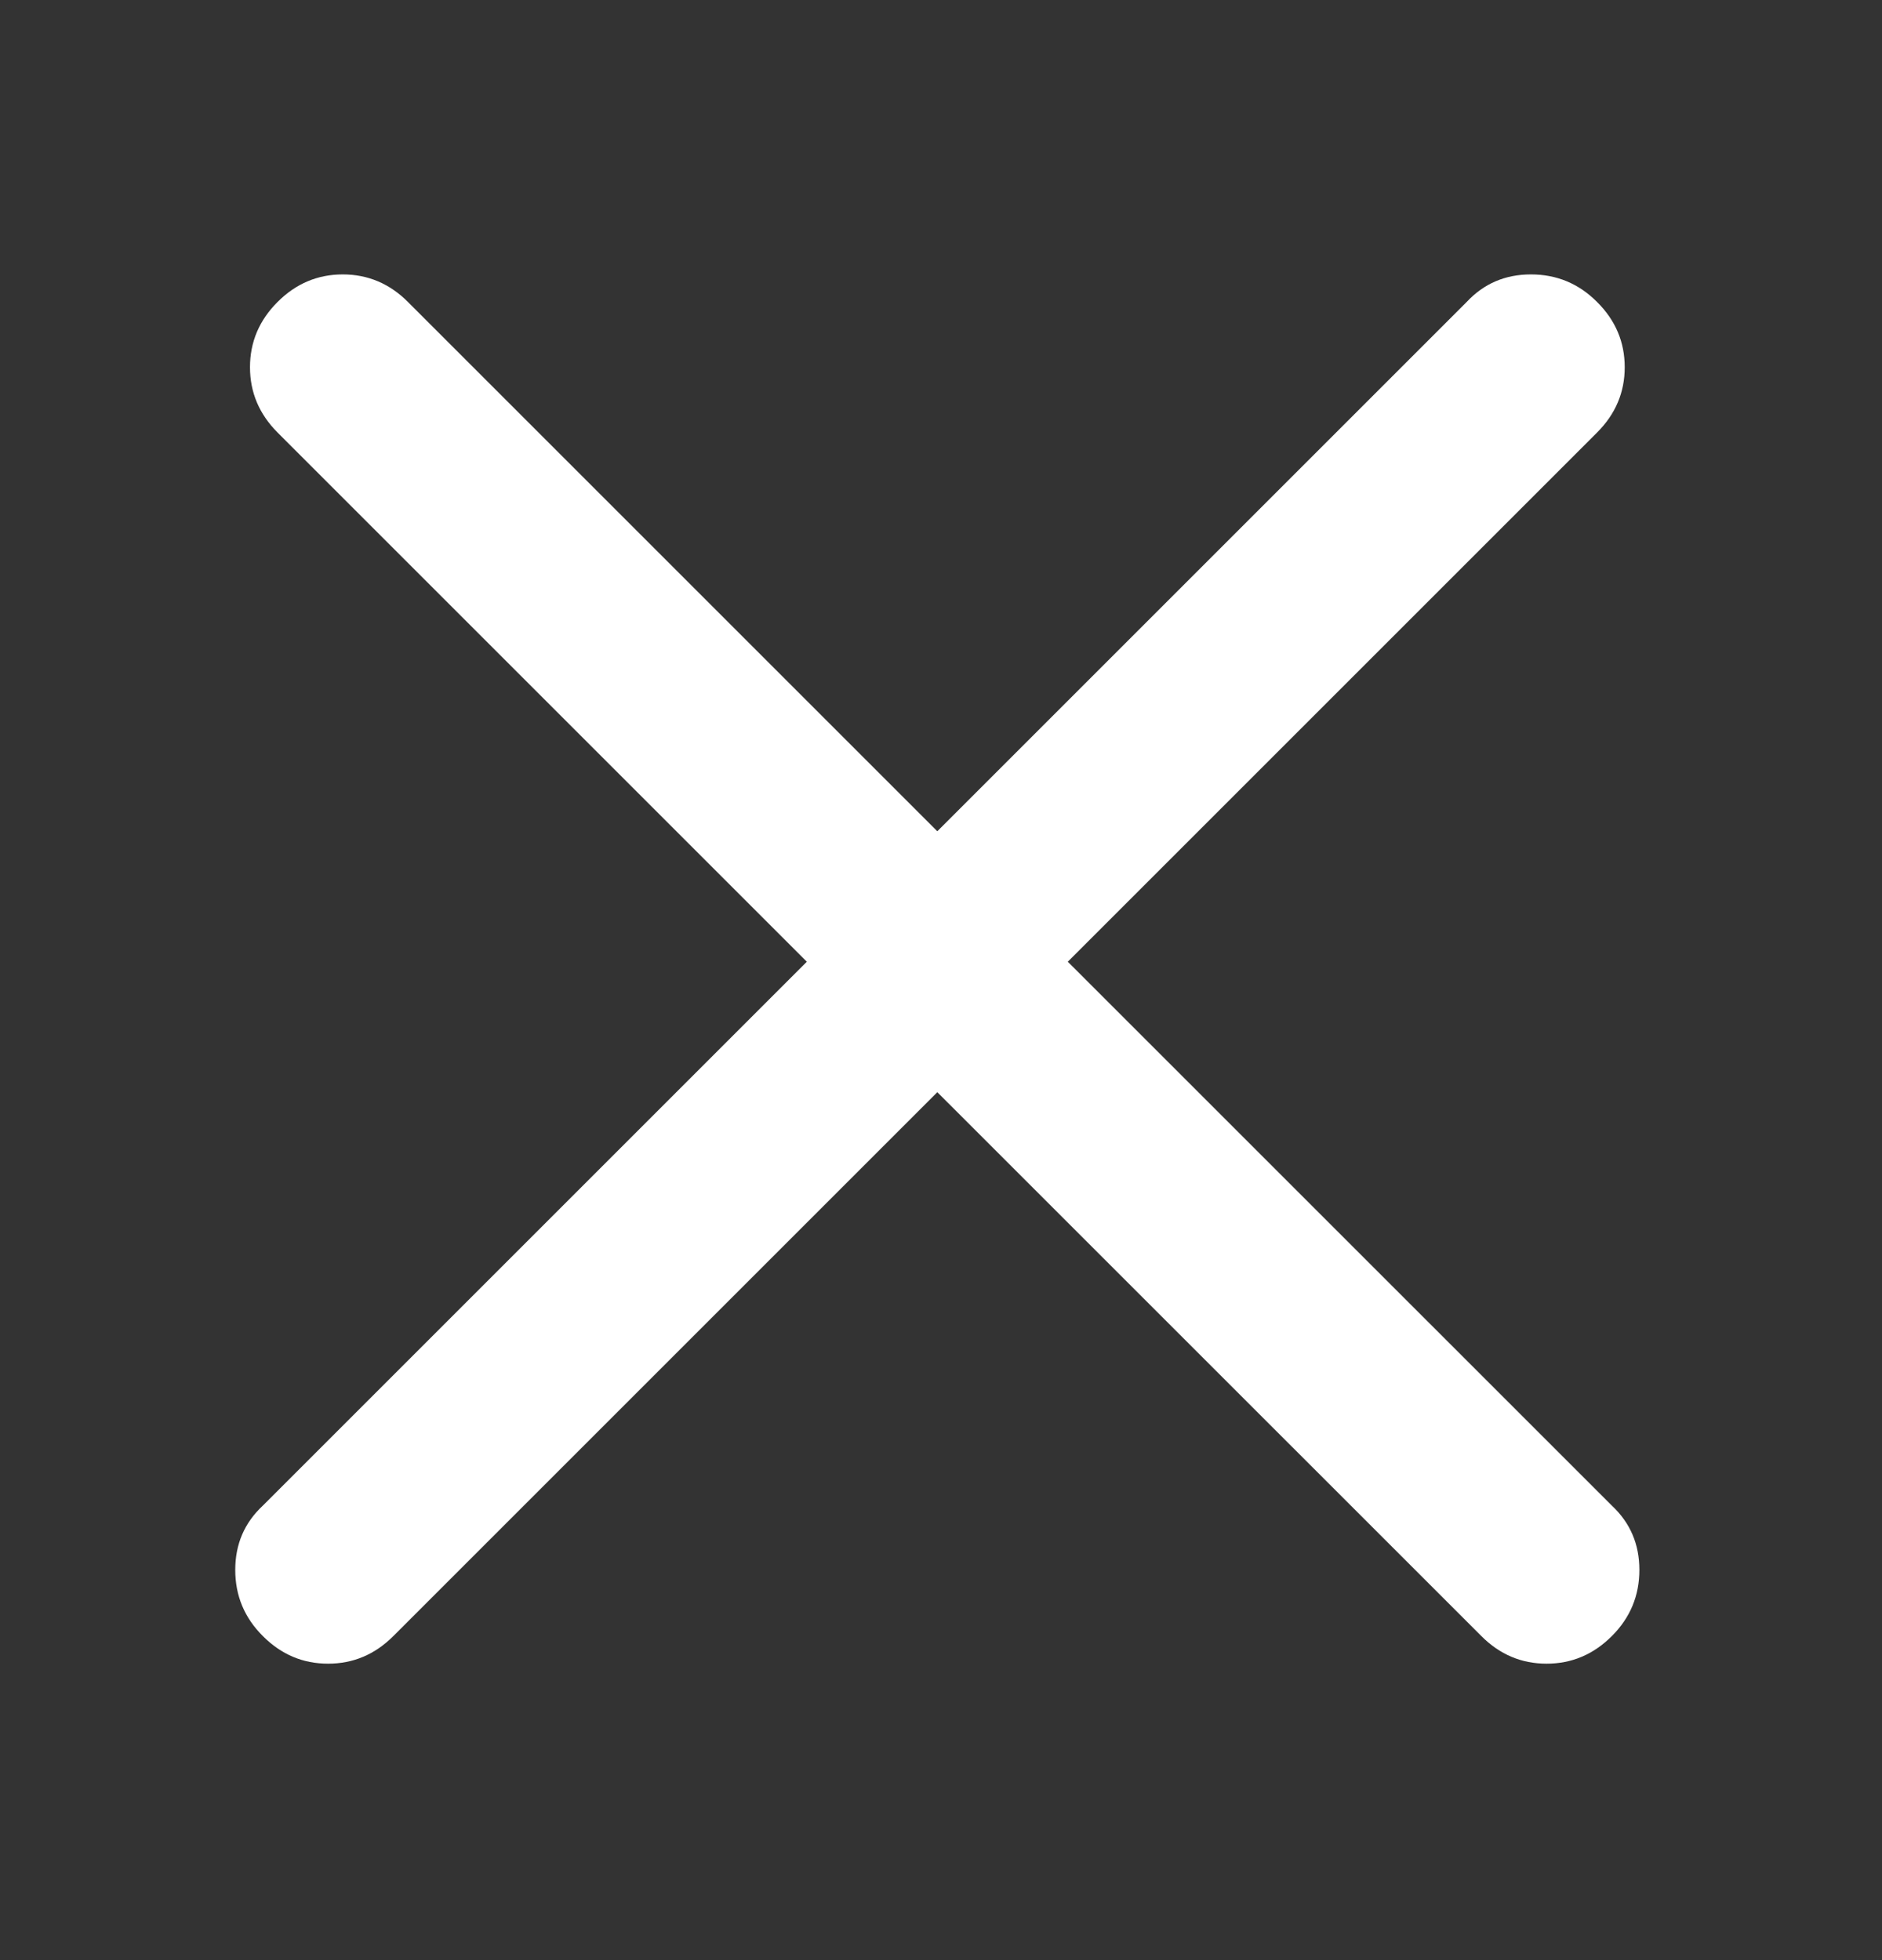 <svg width="24" height="25" viewBox="0 0 24 25" fill="none" xmlns="http://www.w3.org/2000/svg">
<rect x="0" y="0" width="24" height="25" fill="#333333" stroke="none"/>
<path d="M5.203 3.852C4.969 3.617 4.691 3.5 4.371 3.5C4.051 3.5 3.773 3.617 3.539 3.852C3.305 4.086 3.188 4.363 3.188 4.684C3.188 5.004 3.305 5.281 3.539 5.516L10.289 12.266L3.352 19.203C3.117 19.422 3 19.695 3 20.023C3 20.352 3.117 20.633 3.352 20.867C3.586 21.102 3.863 21.219 4.184 21.219C4.504 21.219 4.781 21.102 5.016 20.867L11.953 13.93L18.891 20.867C19.125 21.102 19.402 21.219 19.723 21.219C20.043 21.219 20.32 21.102 20.555 20.867C20.789 20.633 20.906 20.352 20.906 20.023C20.906 19.695 20.789 19.422 20.555 19.203L13.617 12.266L20.367 5.516C20.602 5.281 20.719 5.004 20.719 4.684C20.719 4.363 20.602 4.086 20.367 3.852C20.133 3.617 19.852 3.5 19.523 3.5C19.195 3.5 18.922 3.617 18.703 3.852L11.953 10.602L5.203 3.852Z" fill="white"/>
</svg>
